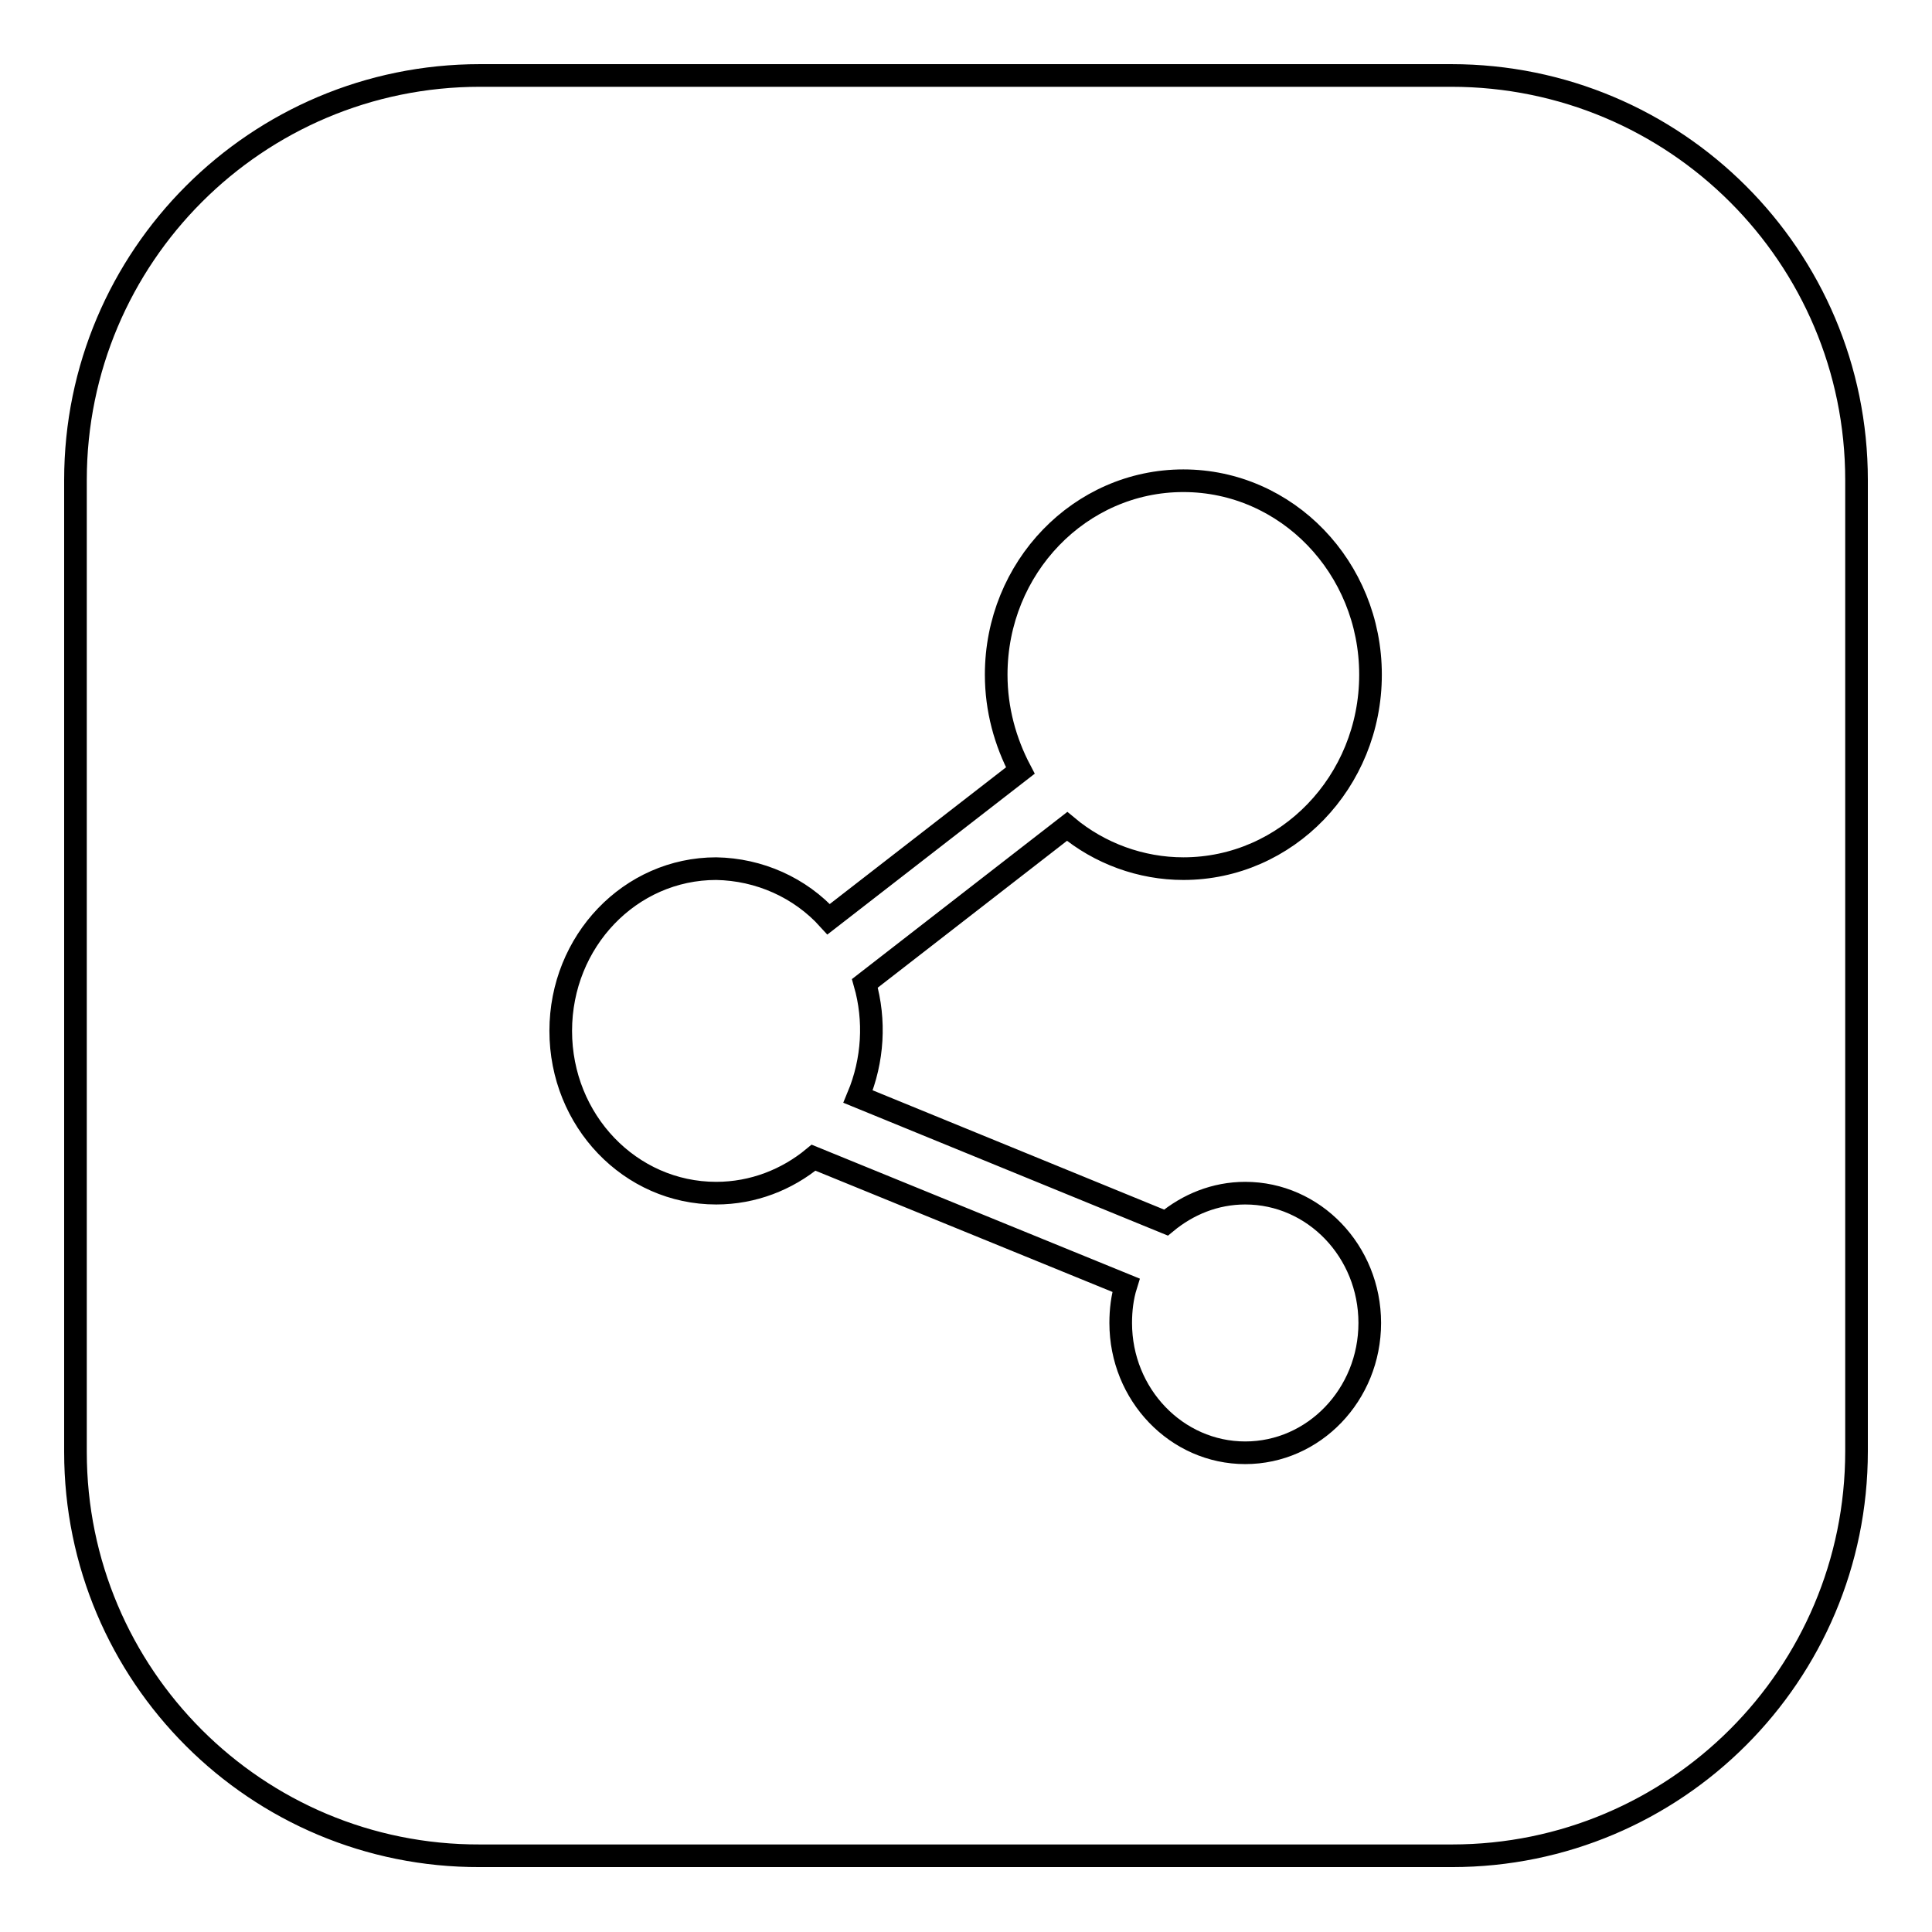 <?xml version="1.0" encoding="utf-8"?>
<!-- Svg Vector Icons : http://www.onlinewebfonts.com/icon -->
<!DOCTYPE svg PUBLIC "-//W3C//DTD SVG 1.1//EN" "http://www.w3.org/Graphics/SVG/1.1/DTD/svg11.dtd">
<svg version="1.1" xmlns="http://www.w3.org/2000/svg" xmlns:xlink="http://www.w3.org/1999/xlink" x="0px" y="0px" viewBox="0 0 256 256" enable-background="new 0 0 256 256" xml:space="preserve">
<g> <path stroke-width="3" fill-opacity="0" stroke="#000000"  d="M141.4,109.5c4.3,3.6,9.8,5.6,15.4,5.6c13.7,0,24.8-11.5,24.8-25.7s-11.1-25.7-24.8-25.7 c-13.7,0-24.8,11.5-24.8,25.7c0,4.6,1.2,8.9,3.2,12.7l-25.4,19.7c-3.8-4.2-9.2-6.6-14.9-6.7c-11.4,0-20.6,9.6-20.6,21.5 c0,11.9,9.2,21.5,20.6,21.5c4.9,0,9.4-1.8,12.9-4.7l41.4,16.9c-0.5,1.6-0.7,3.3-0.7,5c0,9.5,7.4,17.2,16.5,17.2 c9.1,0,16.5-7.7,16.5-17.2s-7.4-17.2-16.5-17.2c-4,0-7.6,1.5-10.5,3.9l-40.8-16.7c2-4.8,2.3-10.1,0.9-15L141.4,109.5L141.4,109.5z  M63.6,10h128.7C222,10,246,34,246,63.6v128.7c0,29.6-24,53.6-53.6,53.6H63.6C34,246,10,222,10,192.4V63.6C10,34,34,10,63.6,10z"/></g>
</svg>